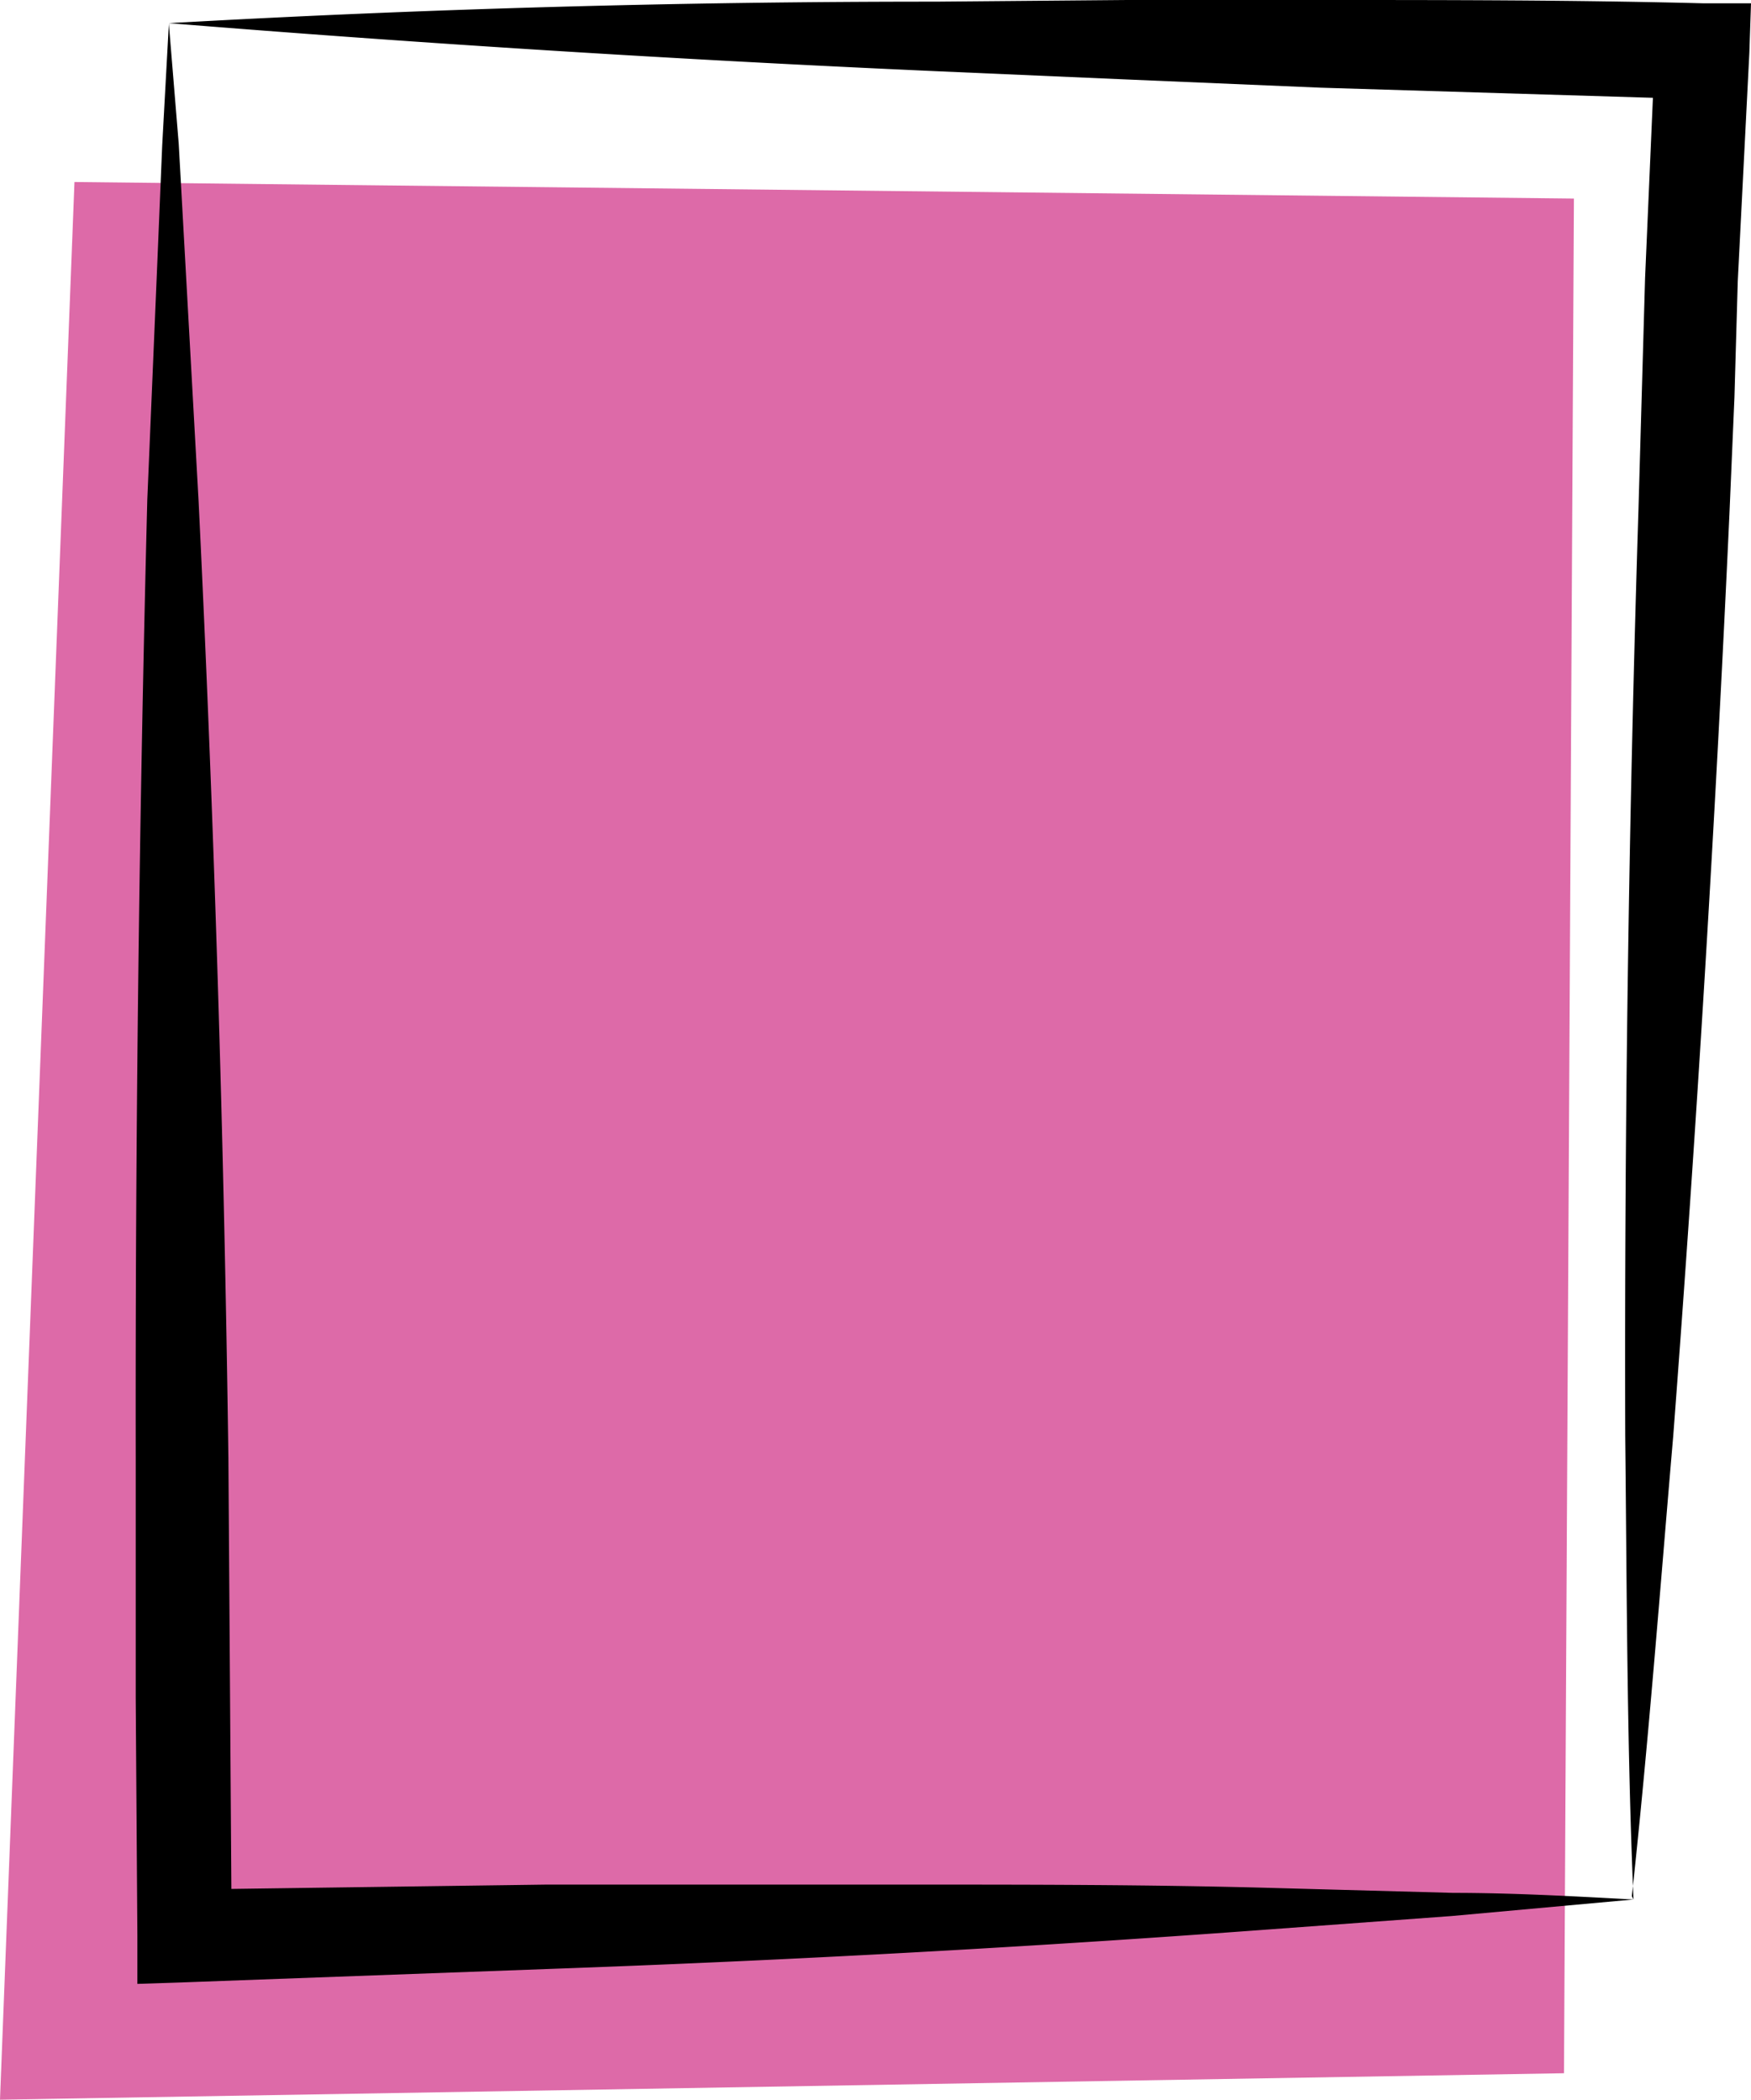 <svg id="Ebene_2" data-name="Ebene 2" xmlns="http://www.w3.org/2000/svg" viewBox="0 0 105.8 126.9"><defs><style>.cls-1{fill:#000;stroke-width:0}</style></defs><g id="Layer_1" data-name="Layer 1"><path style="fill:#c7086e;opacity:.6;stroke-width:0" d="m4.5 11 90.6 1-.6 113.3L0 126.9 4.5 11z"/><path class="cls-1" d="M98.7 114.8c-.4-9.4-.4-18.7-.5-28a1629.3 1629.3 0 0 1 .8-56l.2-7 .2-7L100 3l2.8 3-23-.7L68 4.8l-11.5-.5a1279.2 1279.2 0 0 1-46.3-2.9A816.7 816.7 0 0 1 56.5.1L68.1 0h11.6c7.7 0 15.4 0 23.2.2h2.9l-.1 3L105 17l-.2 7-.3 7a1863.7 1863.7 0 0 1-3.4 55.8c-.8 9.3-1.5 18.6-2.5 27.8Z"/><path class="cls-1" d="m10.2 1.4.6 7.3.4 7.2.8 14.4a1642.8 1642.8 0 0 1 1.8 57.8l.1 14.4.1 14.5-2.9-2.8 21.9-.3h21.9c7.3 0 14.6 0 21.9.2l11 .3c3.6 0 7.2.2 10.9.4l-11 1-10.9.8a1138.4 1138.4 0 0 1-43.7 2.4l-21.8.8-3 .1V117l-.1-14.4V88a2142.6 2142.6 0 0 1 .7-57.8L9.5 16l.3-7.2.4-7.3Z"/></g></svg>